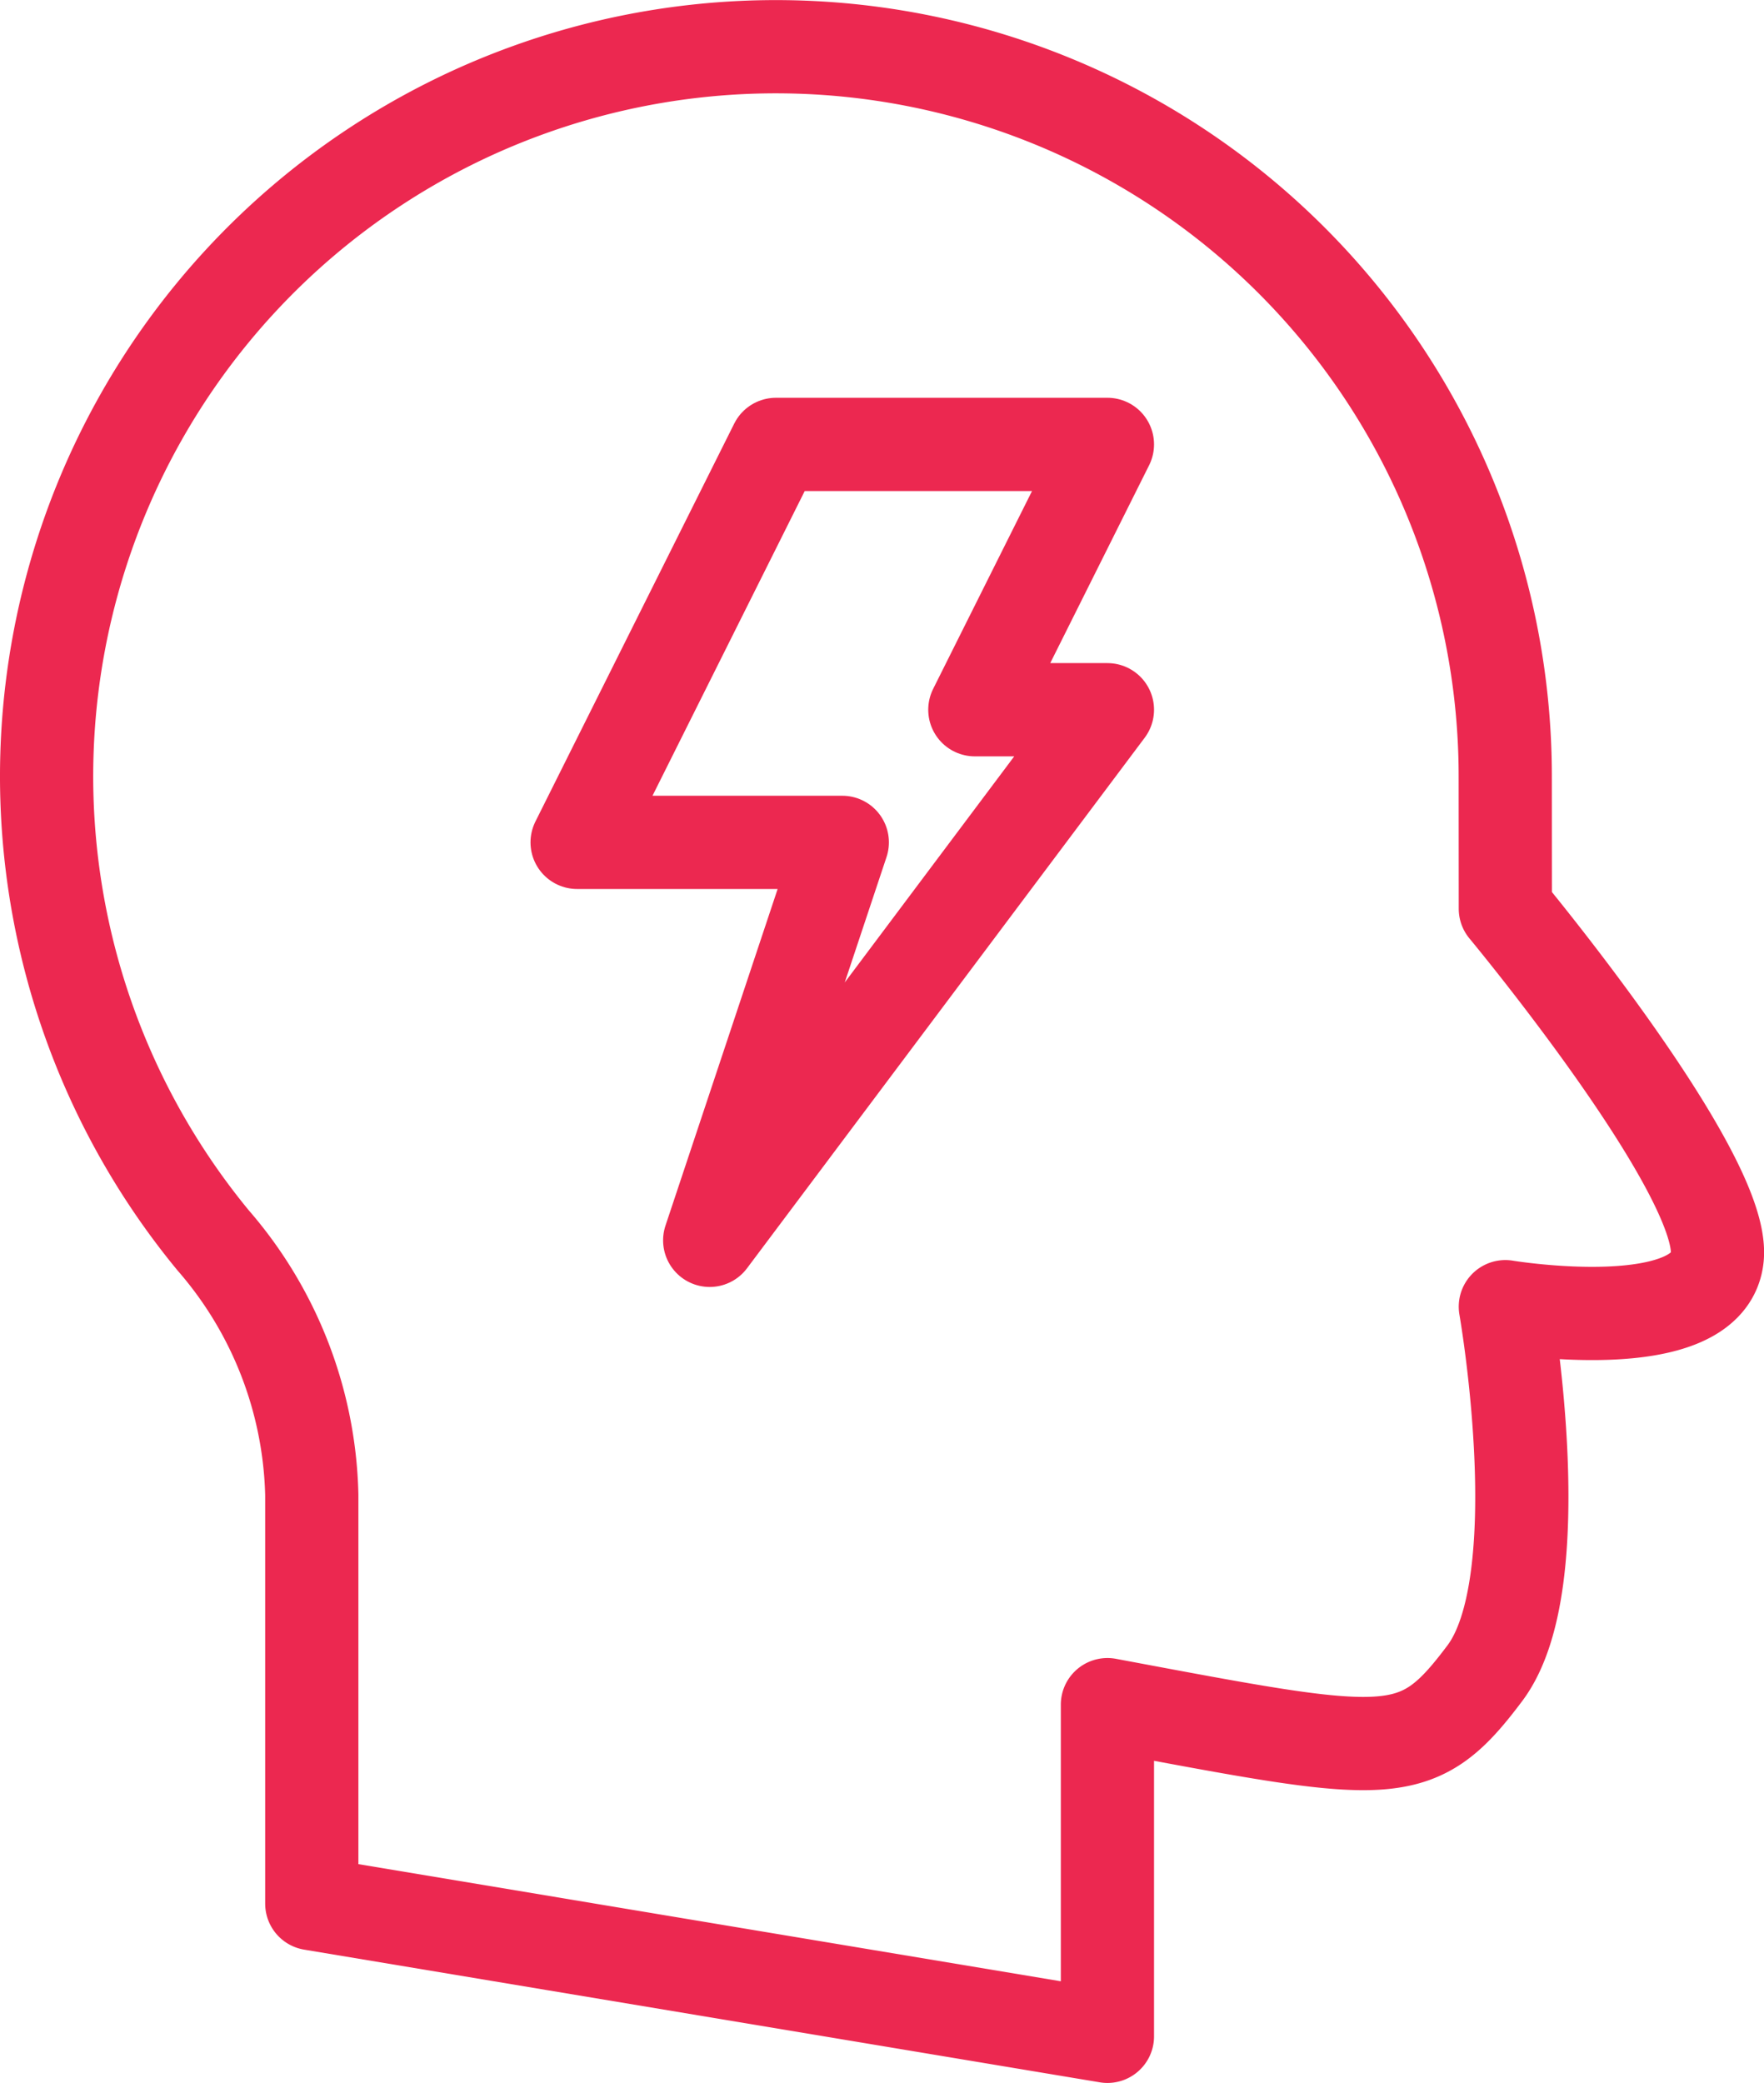 <svg xmlns="http://www.w3.org/2000/svg" width="37.85" height="44.677"><g data-name="Group 1048" fill="none" stroke="#ec2850" stroke-linecap="round" stroke-linejoin="round" stroke-width="2"><path data-name="Path 668" d="M32.298 16.645a15.649 15.649 0 10-27.725 9.959 8.619 8.619 0 012.117 5.463v8.764l17.072 2.846v-7.114c6.084 1.139 6.626 1.289 8.1-.677s.438-7.859.438-7.859 4.39.728 4.548-1.074-4.548-7.462-4.548-7.462z"/><path data-name="Path 669" d="M16.649 9.532h7.113l-2.845 5.691h2.845l-8.534 11.381 2.845-8.536h-5.69z"/></g></svg>